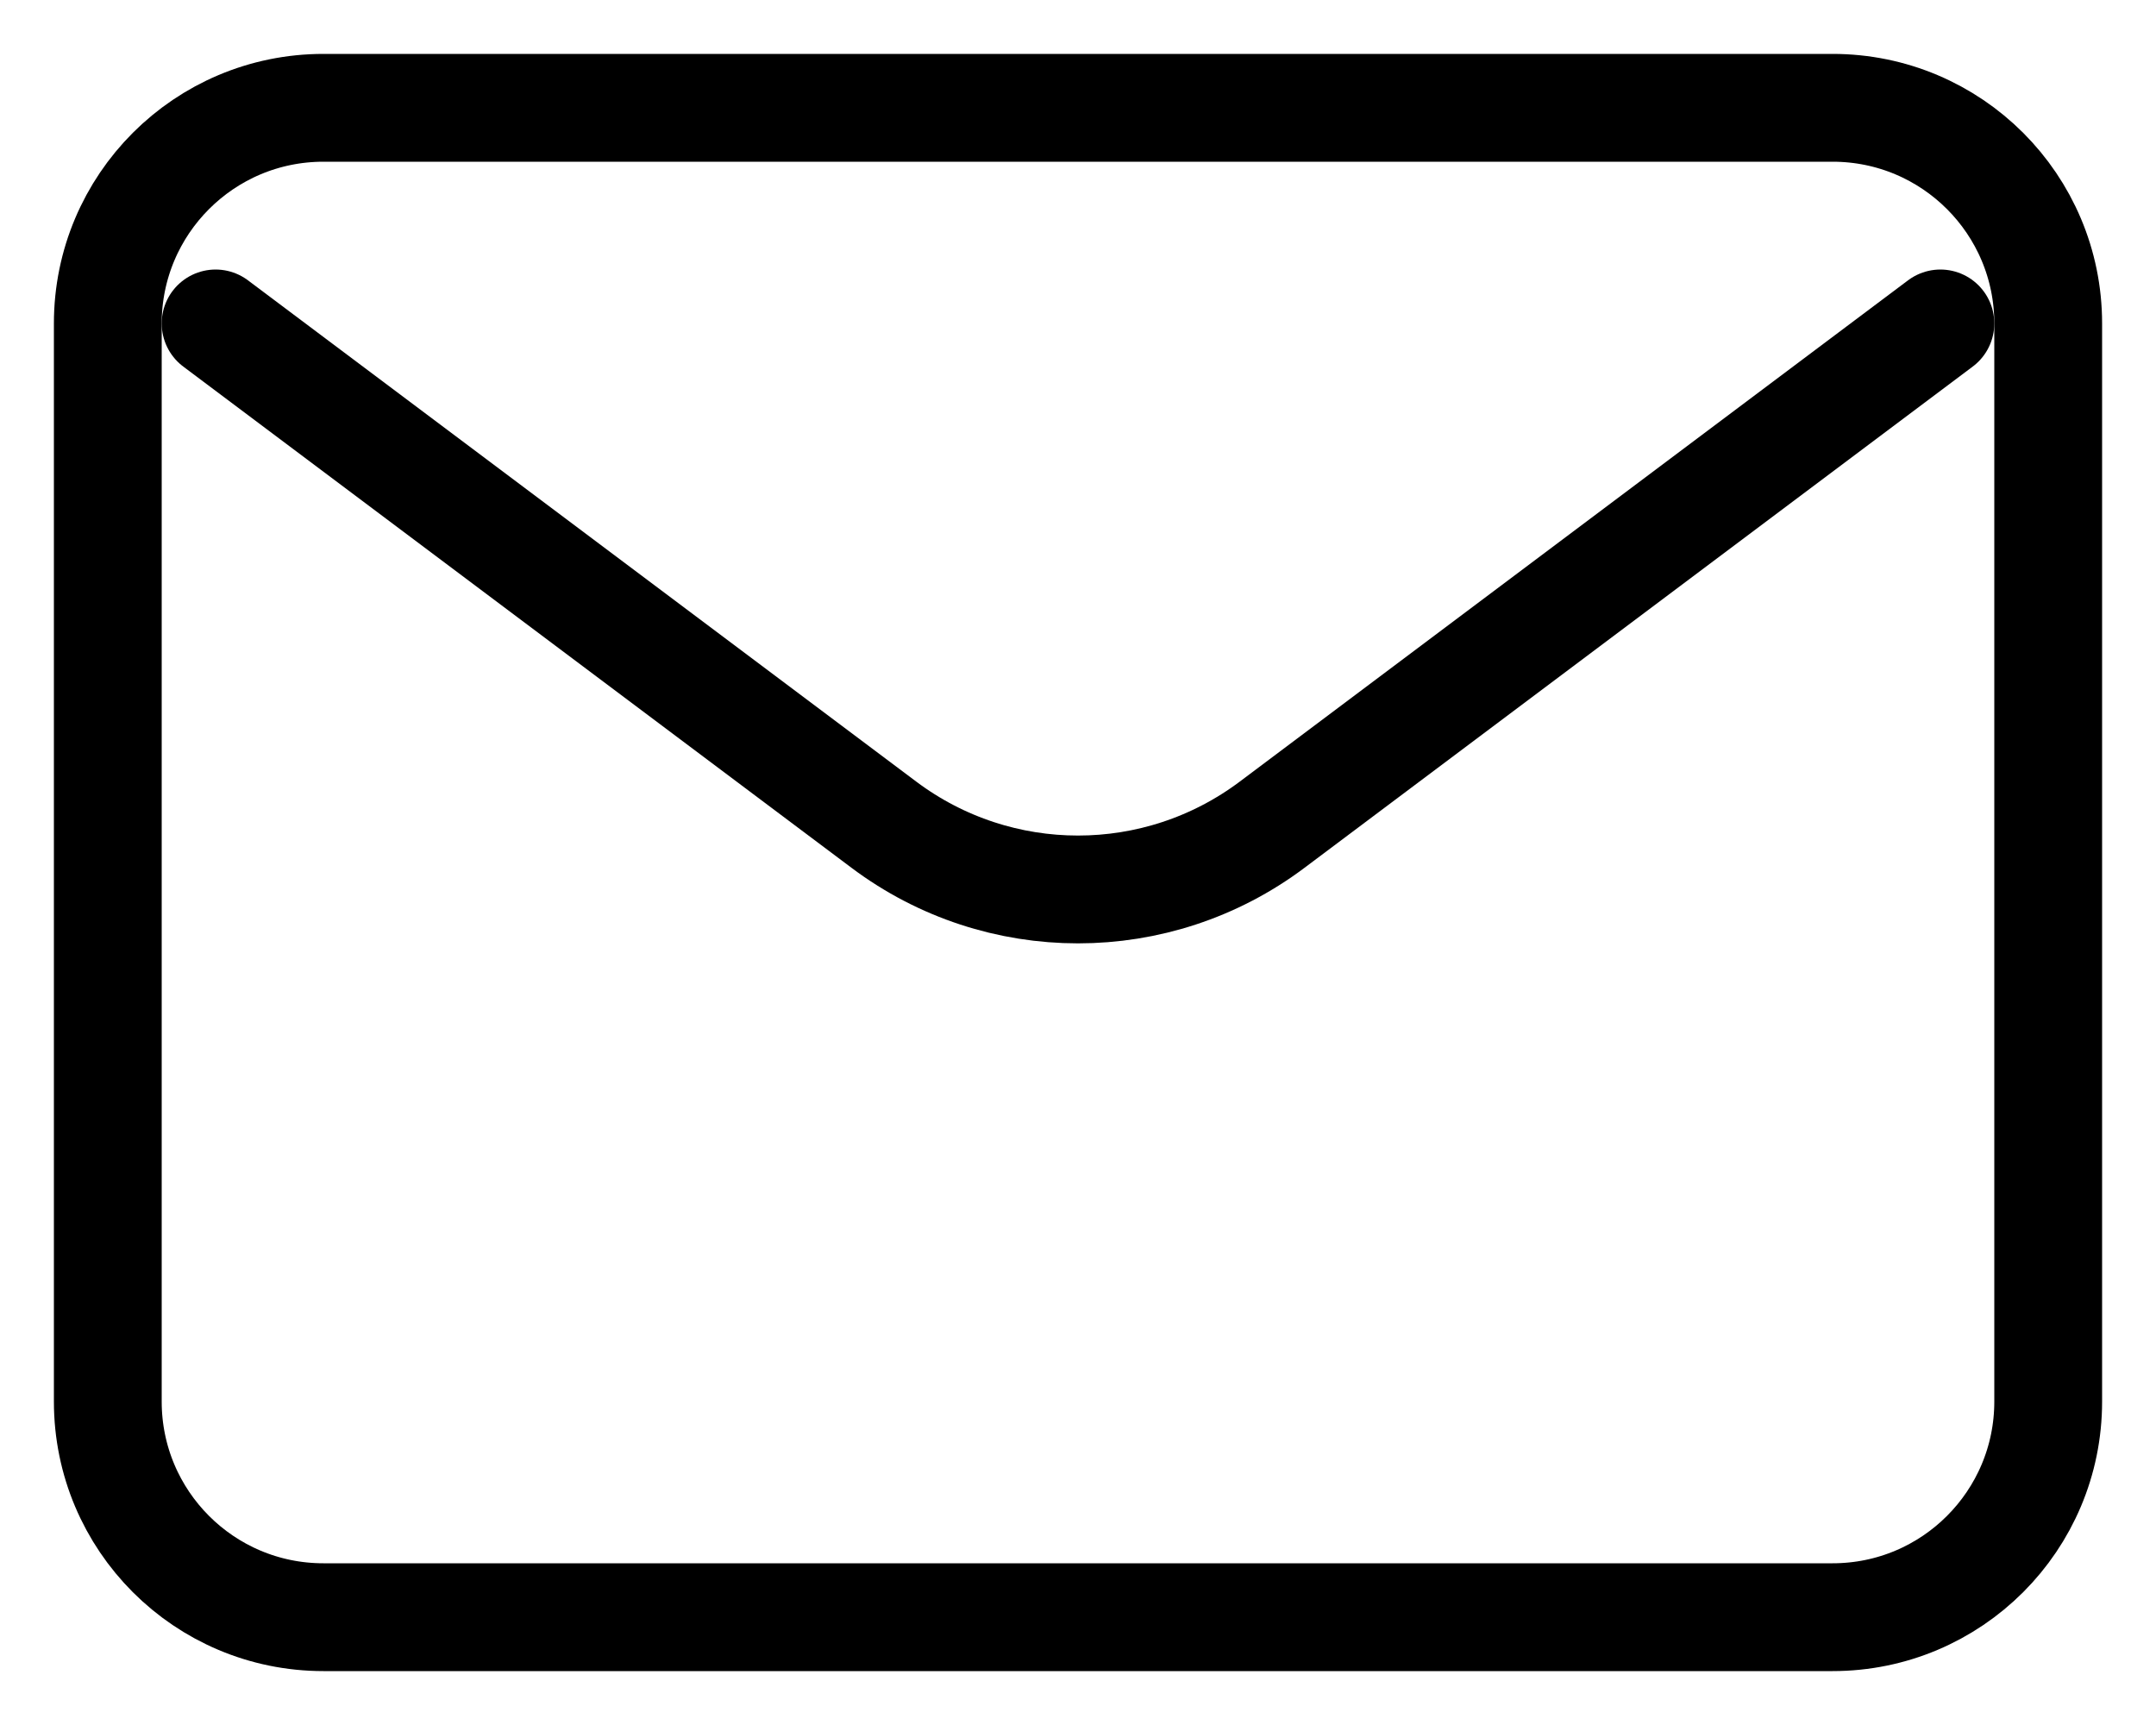<svg width="20" height="16" viewBox="0 0 20 16" fill="none" xmlns="http://www.w3.org/2000/svg">
<path d="M2 3L8.2 7.65C9.267 8.45 10.733 8.45 11.8 7.65L18 3" stroke="black" stroke-linecap="round" stroke-linejoin="round"/>
<path d="M17 1H3C1.895 1 1 1.895 1 3V13C1 14.105 1.895 15 3 15H17C18.105 15 19 14.105 19 13V3C19 1.895 18.105 1 17 1Z" stroke="black" stroke-linecap="round"/>
</svg>
